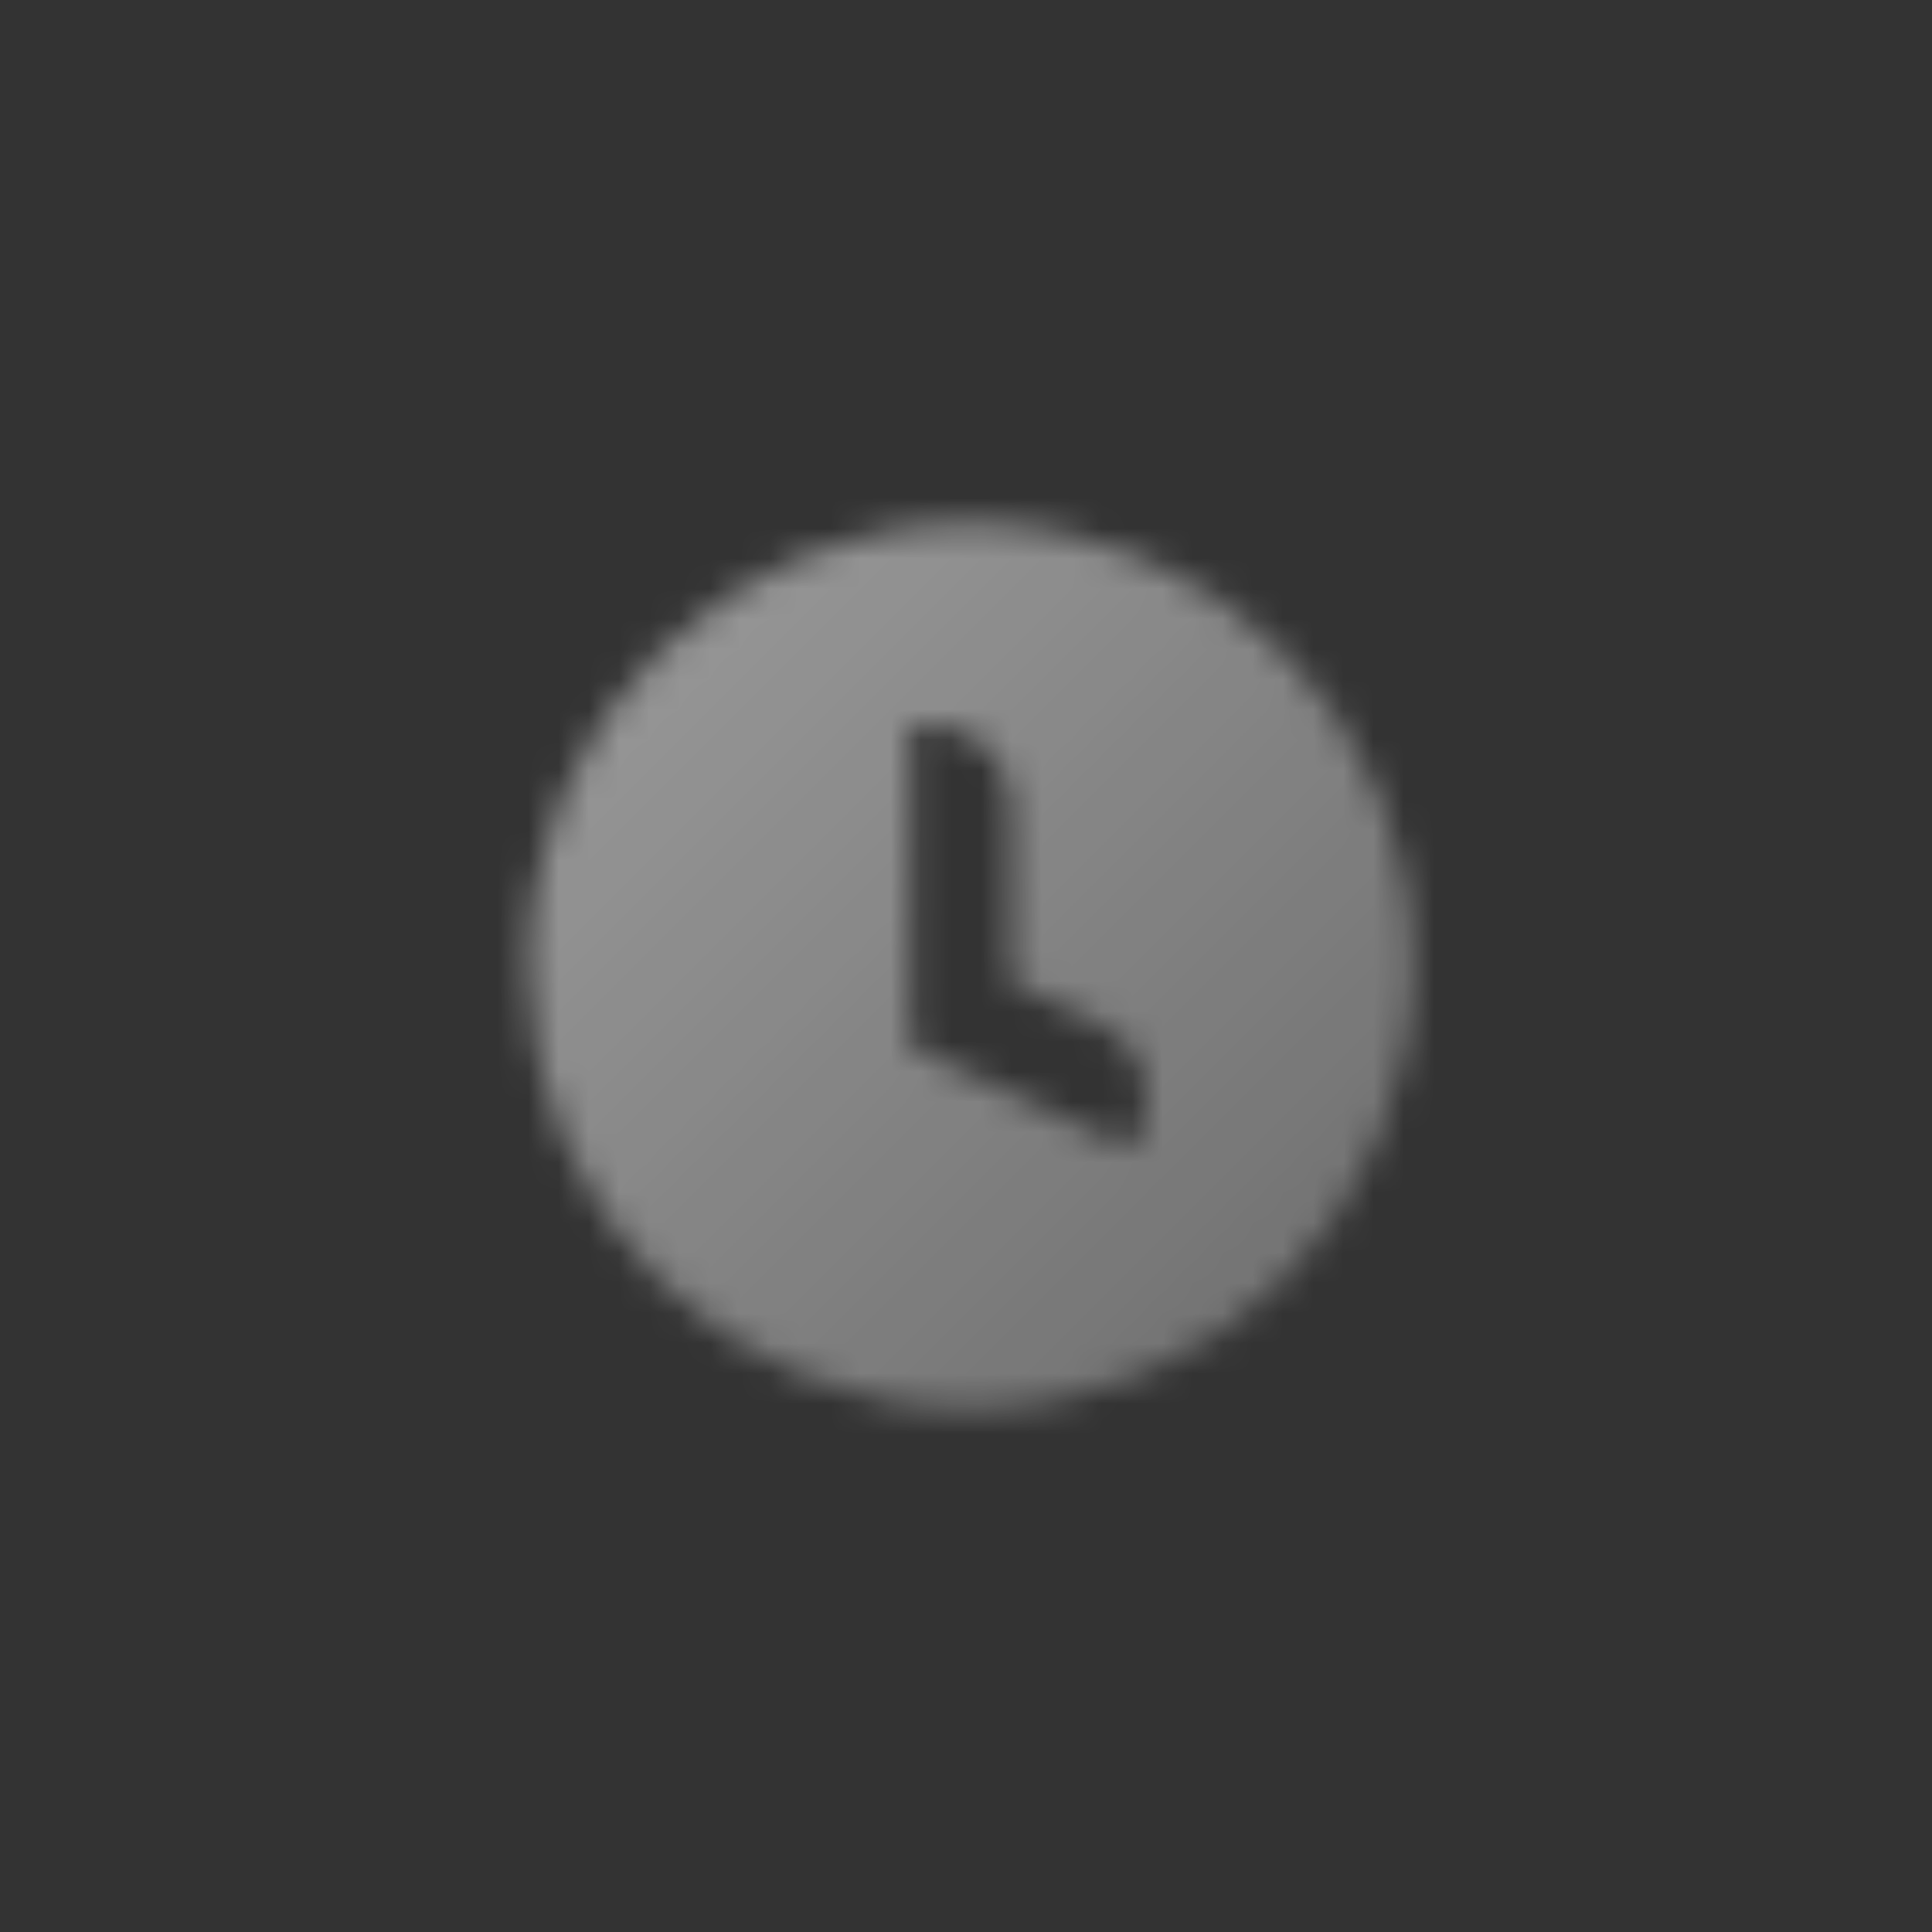 <svg width="64" height="64" viewBox="0 0 64 64" fill="none" xmlns="http://www.w3.org/2000/svg">
<rect x="0" y="0" width="64" height="64" fill="#333333" stroke="none"/>
<mask id="mask0" style="mask-type:alpha" maskUnits="userSpaceOnUse" x="17" y="17" width="30" height="30">
<path fill-rule="evenodd" clip-rule="evenodd" d="M17.5 32C17.5 23.9 24.067 17.333 32.167 17.333C40.267 17.333 46.833 23.9 46.833 32C46.833 40.1 40.267 46.667 32.167 46.667C24.067 46.667 17.5 40.1 17.5 32ZM30.167 24H30.833C32.306 24 33.5 25.194 33.5 26.667V32.543L36.46 33.923C37.795 34.546 38.373 36.133 37.75 37.467L37.468 38.072L30.167 34.667L30.167 34.667V24Z" fill="url(#paint0_linear)"/>
</mask>
<g mask="url(#mask0)">
<rect x="16.167" y="16" width="32" height="32" fill="white" fill-opacity="0.5"/>
</g>
<defs>
<linearGradient id="paint0_linear" x1="22.833" y1="22.667" x2="41.5" y2="41.333" gradientUnits="userSpaceOnUse">
<stop stop-opacity="0.95"/>
<stop offset="1" stop-opacity="0.65"/>
</linearGradient>
</defs>
</svg>
